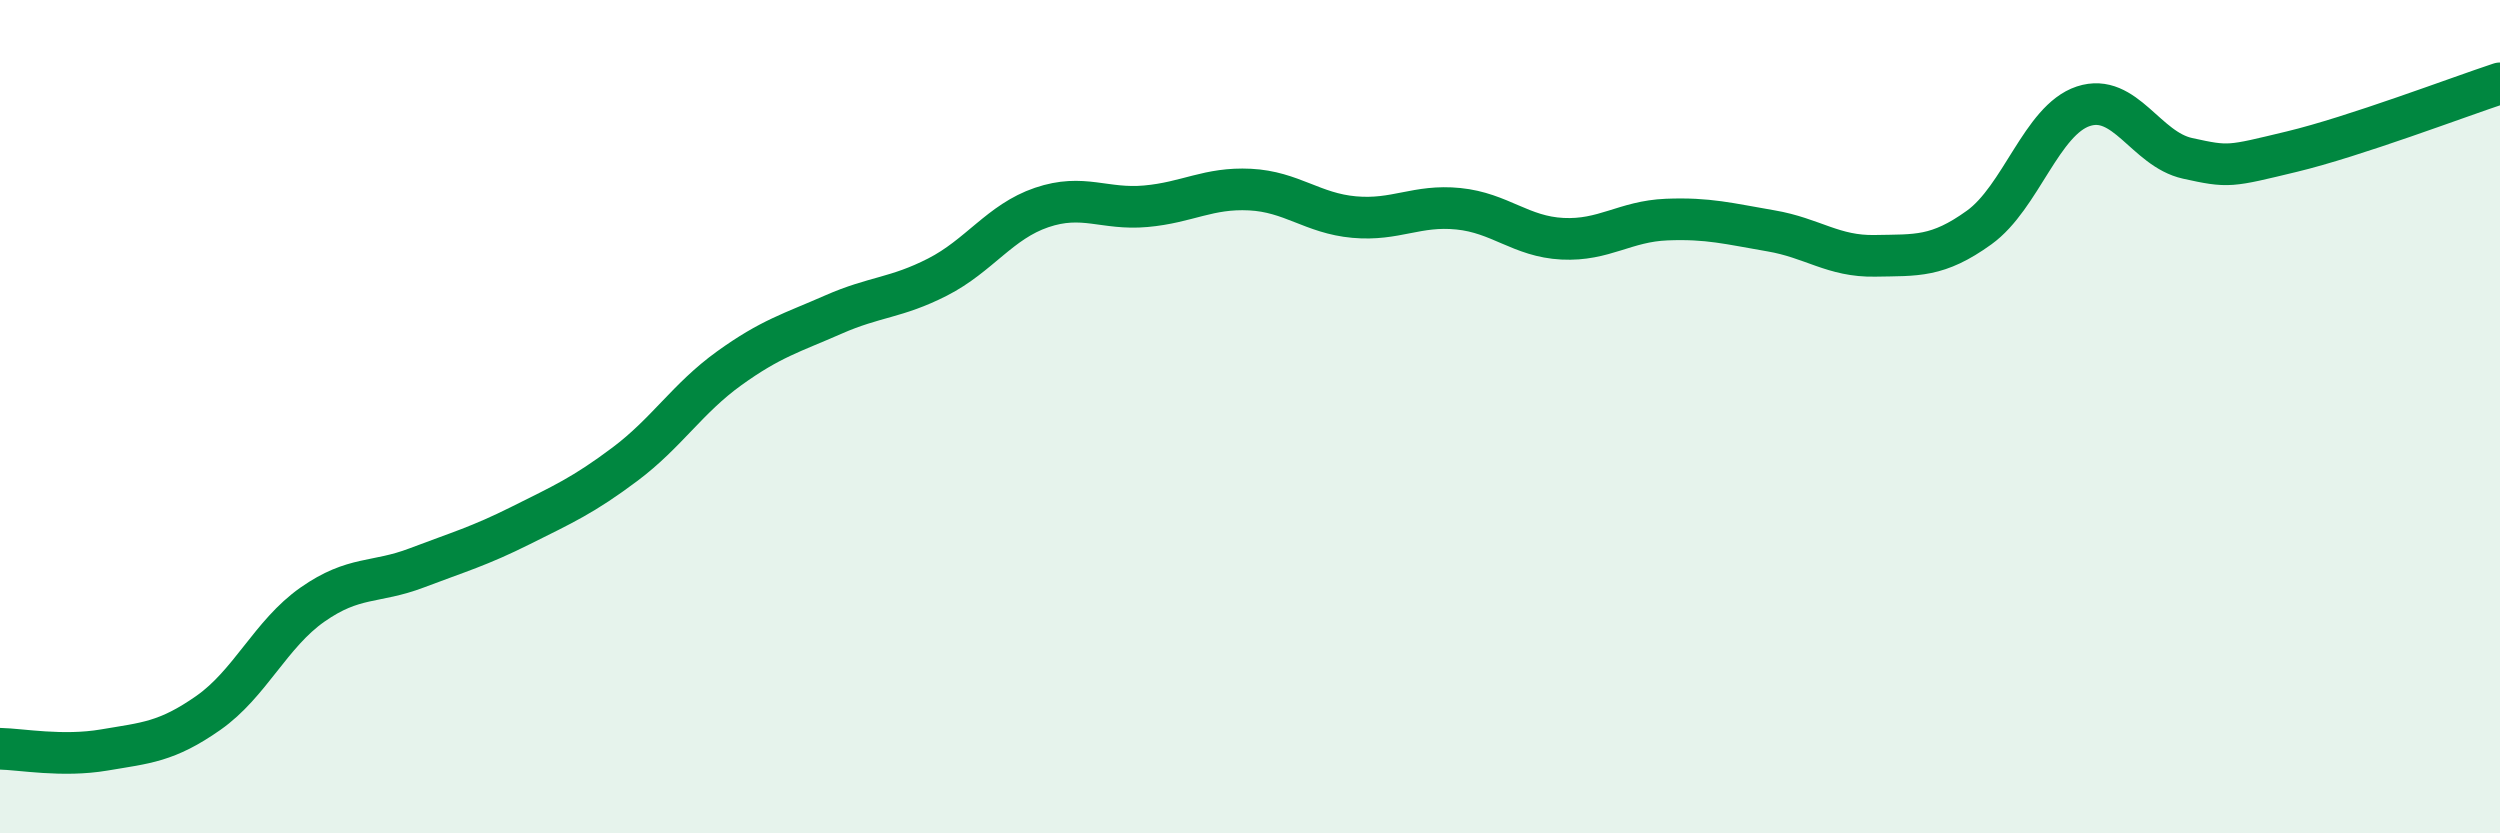 
    <svg width="60" height="20" viewBox="0 0 60 20" xmlns="http://www.w3.org/2000/svg">
      <path
        d="M 0,17.97 C 0.5,17.98 1.5,18.17 2.5,18 C 3.5,17.83 4,17.81 5,17.11 C 6,16.41 6.5,15.21 7.5,14.51 C 8.5,13.81 9,14.01 10,13.63 C 11,13.25 11.5,13.11 12.5,12.61 C 13.5,12.11 14,11.89 15,11.14 C 16,10.39 16.5,9.56 17.5,8.84 C 18.5,8.12 19,7.99 20,7.55 C 21,7.11 21.5,7.16 22.5,6.65 C 23.5,6.14 24,5.32 25,4.98 C 26,4.64 26.5,5.04 27.5,4.95 C 28.5,4.86 29,4.5 30,4.55 C 31,4.6 31.5,5.12 32.5,5.21 C 33.5,5.3 34,4.91 35,5.01 C 36,5.11 36.5,5.68 37.5,5.73 C 38.5,5.78 39,5.31 40,5.27 C 41,5.23 41.5,5.37 42.5,5.54 C 43.5,5.71 44,6.16 45,6.14 C 46,6.12 46.5,6.18 47.5,5.46 C 48.5,4.74 49,2.88 50,2.55 C 51,2.22 51.5,3.58 52.5,3.8 C 53.5,4.02 53.5,4 55,3.64 C 56.5,3.28 59,2.33 60,2L60 20L0 20Z"
        fill="#008740"
        opacity="0.1"
        stroke-linecap="round"
        stroke-linejoin="round"
      />
      <path
        d="M 0,17.97 C 0.5,17.98 1.5,18.17 2.5,18 C 3.5,17.83 4,17.81 5,17.11 C 6,16.41 6.5,15.21 7.5,14.51 C 8.5,13.81 9,14.01 10,13.63 C 11,13.25 11.5,13.11 12.5,12.61 C 13.5,12.11 14,11.89 15,11.14 C 16,10.39 16.5,9.56 17.5,8.84 C 18.5,8.12 19,7.99 20,7.55 C 21,7.11 21.5,7.16 22.5,6.65 C 23.5,6.14 24,5.32 25,4.98 C 26,4.64 26.5,5.04 27.5,4.95 C 28.5,4.86 29,4.5 30,4.55 C 31,4.6 31.5,5.12 32.5,5.21 C 33.5,5.3 34,4.91 35,5.01 C 36,5.11 36.5,5.68 37.5,5.73 C 38.5,5.78 39,5.31 40,5.27 C 41,5.23 41.5,5.37 42.5,5.54 C 43.5,5.71 44,6.16 45,6.14 C 46,6.12 46.5,6.18 47.5,5.46 C 48.5,4.74 49,2.88 50,2.55 C 51,2.22 51.5,3.58 52.5,3.8 C 53.5,4.02 53.5,4 55,3.64 C 56.5,3.28 59,2.33 60,2"
        stroke="#008740"
        stroke-width="1"
        fill="none"
        stroke-linecap="round"
        stroke-linejoin="round"
      />
    </svg>
  
